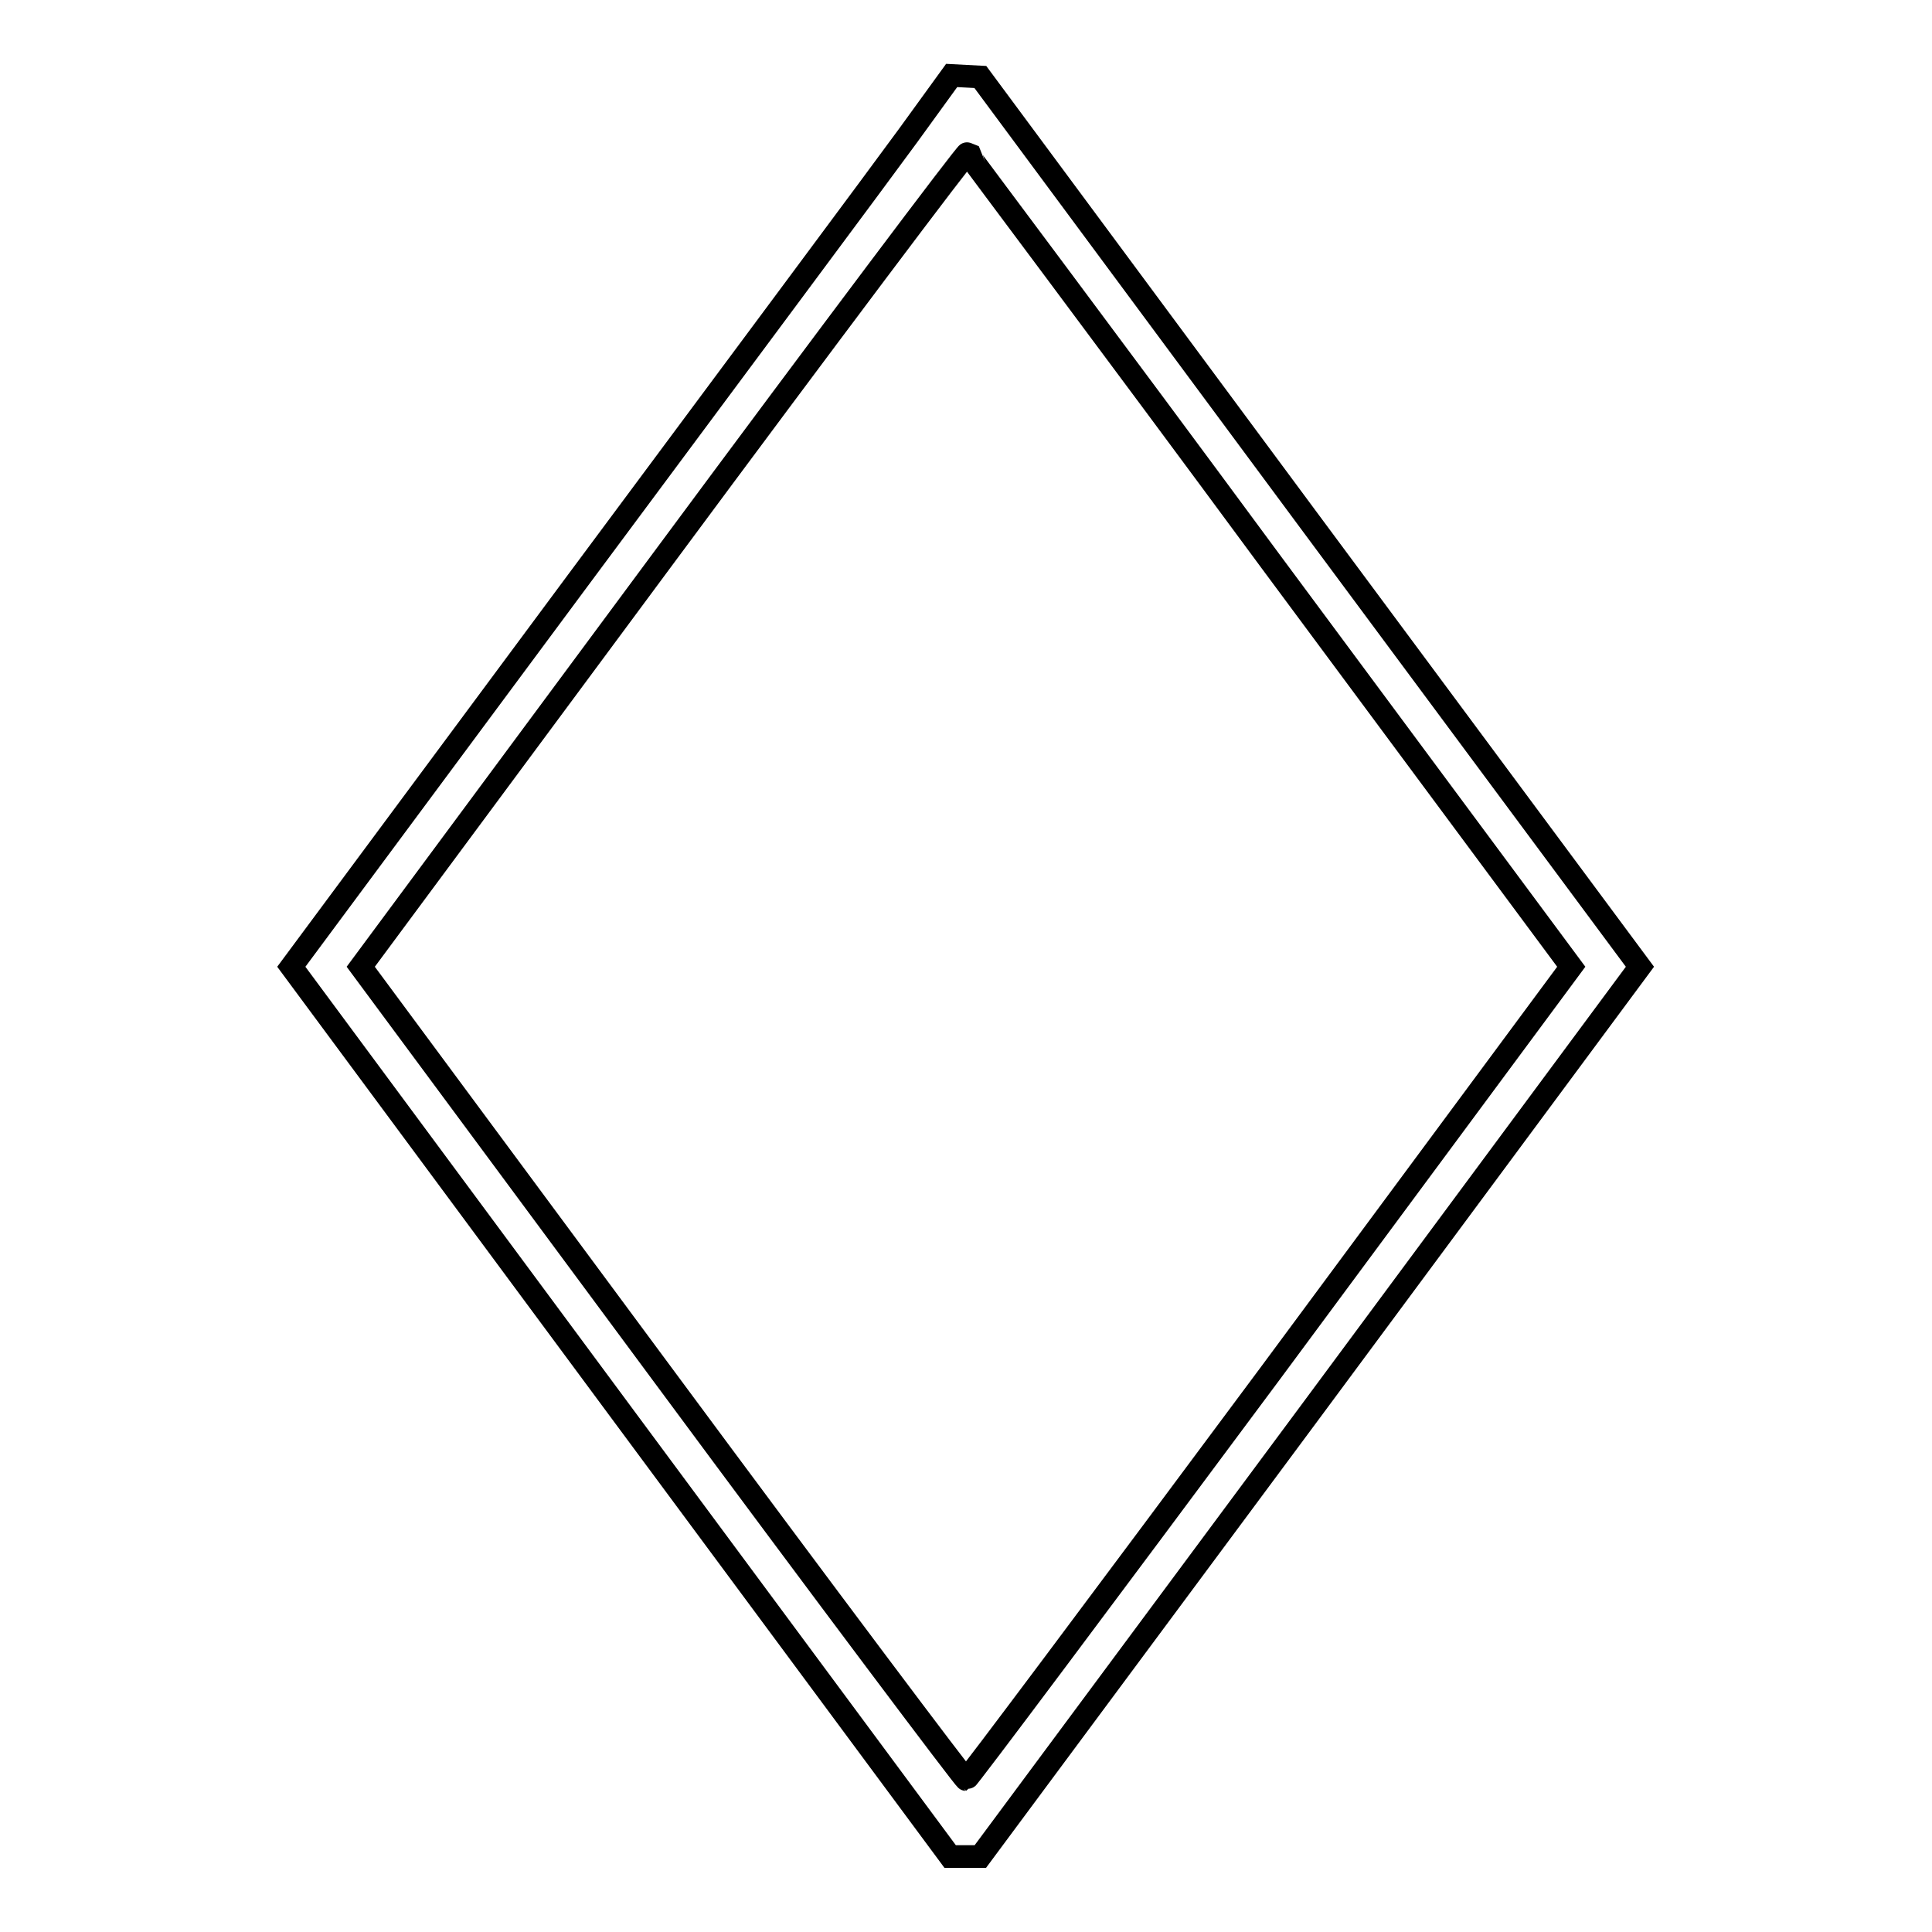 <?xml version="1.0" encoding="utf-8"?>
<!-- Svg Vector Icons : http://www.onlinewebfonts.com/icon -->
<!DOCTYPE svg PUBLIC "-//W3C//DTD SVG 1.1//EN" "http://www.w3.org/Graphics/SVG/1.1/DTD/svg11.dtd">
<svg version="1.1" xmlns="http://www.w3.org/2000/svg" xmlns:xlink="http://www.w3.org/1999/xlink" x="0px" y="0px" viewBox="0 0 256 256" enable-background="new 0 0 256 256" xml:space="preserve">
<g><g><g><path stroke-width="3" fill-opacity="0" stroke="#000000"  d="M120.3,18c-3.2,4.4-23,31-43.8,59l-37.9,51.1L82.2,187l43.7,59h2h2l43.7-58.9l43.7-59l-43.7-58.9l-43.7-59l-1.9-0.1l-1.9-0.1L120.3,18z M168.3,74.3l39.9,53.8L168.3,182c-22,29.6-40.1,53.8-40.3,53.8s-18.4-24.2-40.3-53.8l-39.9-53.9l40-54c22-29.7,40.2-53.9,40.4-53.8C128.2,20.4,146.4,44.6,168.3,74.3z"/></g></g></g>
</svg>